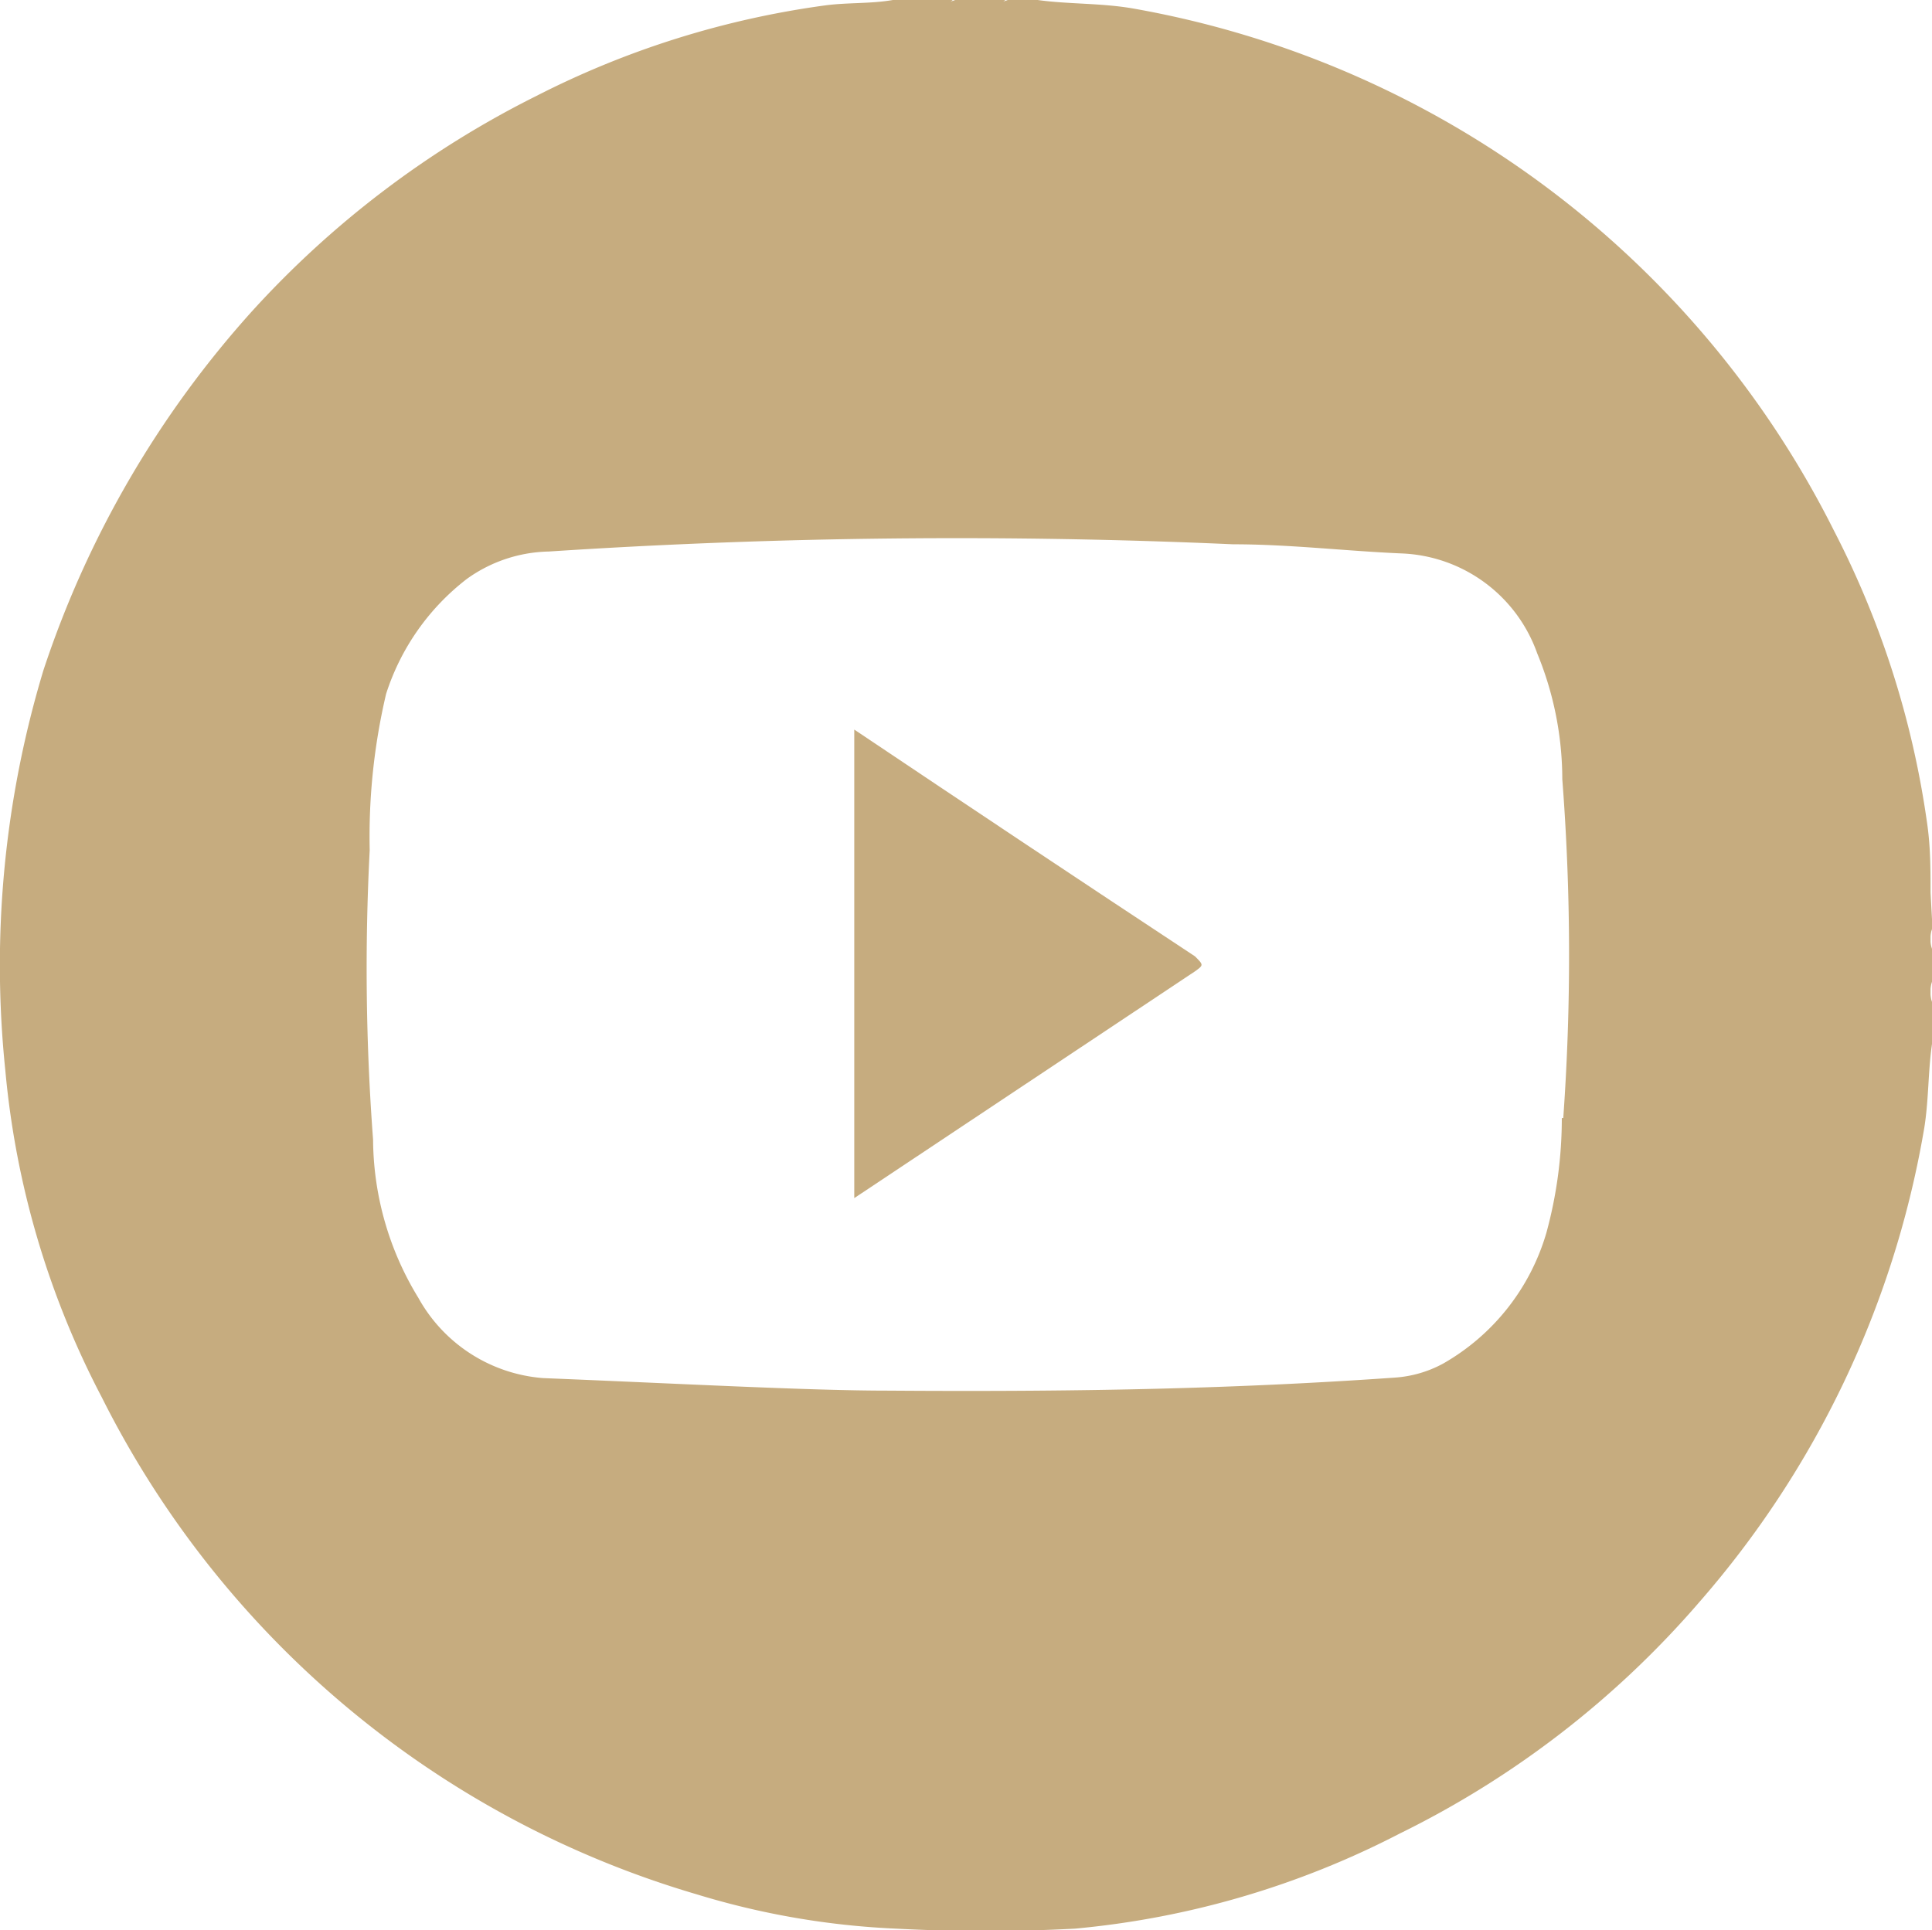 <svg xmlns="http://www.w3.org/2000/svg" viewBox="0 0 40.03 40"><defs><style>.cls-1{fill:#c6ac7f;}</style></defs><g id="Layer_2" data-name="Layer 2"><g id="Layer_1-2" data-name="Layer 1"><g id="Group_744" data-name="Group 744"><path id="Path_896" data-name="Path 896" class="cls-1" d="M19.74,0a.34.34,0,0,1-.46,0Z"/><path id="Path_897" data-name="Path 897" class="cls-1" d="M20.83,0a.33.33,0,0,1-.45,0Z"/><path id="Path_898" data-name="Path 898" class="cls-1" d="M40,19.66a.34.34,0,0,1,0-.46Z"/><path id="Path_899" data-name="Path 899" class="cls-1" d="M40,20.75a.33.33,0,0,1,0-.45Z"/><g id="Group_743" data-name="Group 743"><path id="Path_900" data-name="Path 900" class="cls-1" d="M40,18.5C40,18,40,17.52,39.92,17A18.9,18.9,0,0,0,38,11,20.16,20.16,0,0,0,23.5.18c-.67-.12-1.36-.09-2-.18h-.62a.64.64,0,0,1-.47,0h-.62a.64.64,0,0,1-.47,0H18.5c-.46.08-.93.05-1.39.11a18.65,18.65,0,0,0-6,1.88A20.06,20.06,0,0,0,5.24,6.43,20.9,20.9,0,0,0,.9,13.89a21.14,21.14,0,0,0-.79,8.29,18.11,18.11,0,0,0,2,6.78,20.13,20.13,0,0,0,12.33,10.3,16.55,16.55,0,0,0,4.13.71,35.1,35.1,0,0,0,3.7,0A18.26,18.26,0,0,0,29,38a19.6,19.6,0,0,0,6.22-4.81,20,20,0,0,0,4.63-9.7c.12-.64.09-1.29.19-1.92v-.78a.64.64,0,0,1,0-.47v-.63a.61.61,0,0,1,0-.46Zm-7.64,4.67a9,9,0,0,1-.32,2.38,4.6,4.6,0,0,1-2.14,2.71,2.44,2.44,0,0,1-1,.29c-3.14.22-6.28.3-10.5.27-1.67,0-4.41-.15-7.15-.26A3.24,3.24,0,0,1,8.67,26.9a6.34,6.34,0,0,1-.94-3.28,47.44,47.44,0,0,1-.07-6A12.91,12.91,0,0,1,8,14.38,4.89,4.89,0,0,1,9.67,12a3,3,0,0,1,1.7-.57,129,129,0,0,1,14.18-.15c1.17,0,2.33.14,3.5.19a3.11,3.11,0,0,1,2.8,2.07,6.87,6.87,0,0,1,.52,2.61A47.4,47.4,0,0,1,32.39,23.17Z"/><path id="Path_901" data-name="Path 901" class="cls-1" d="M24.76,19.82c-2.35-1.55-4.69-3.11-7.06-4.7v9.71l7.06-4.7C24.94,20,24.94,20,24.76,19.82Z"/></g></g></g></g></svg>